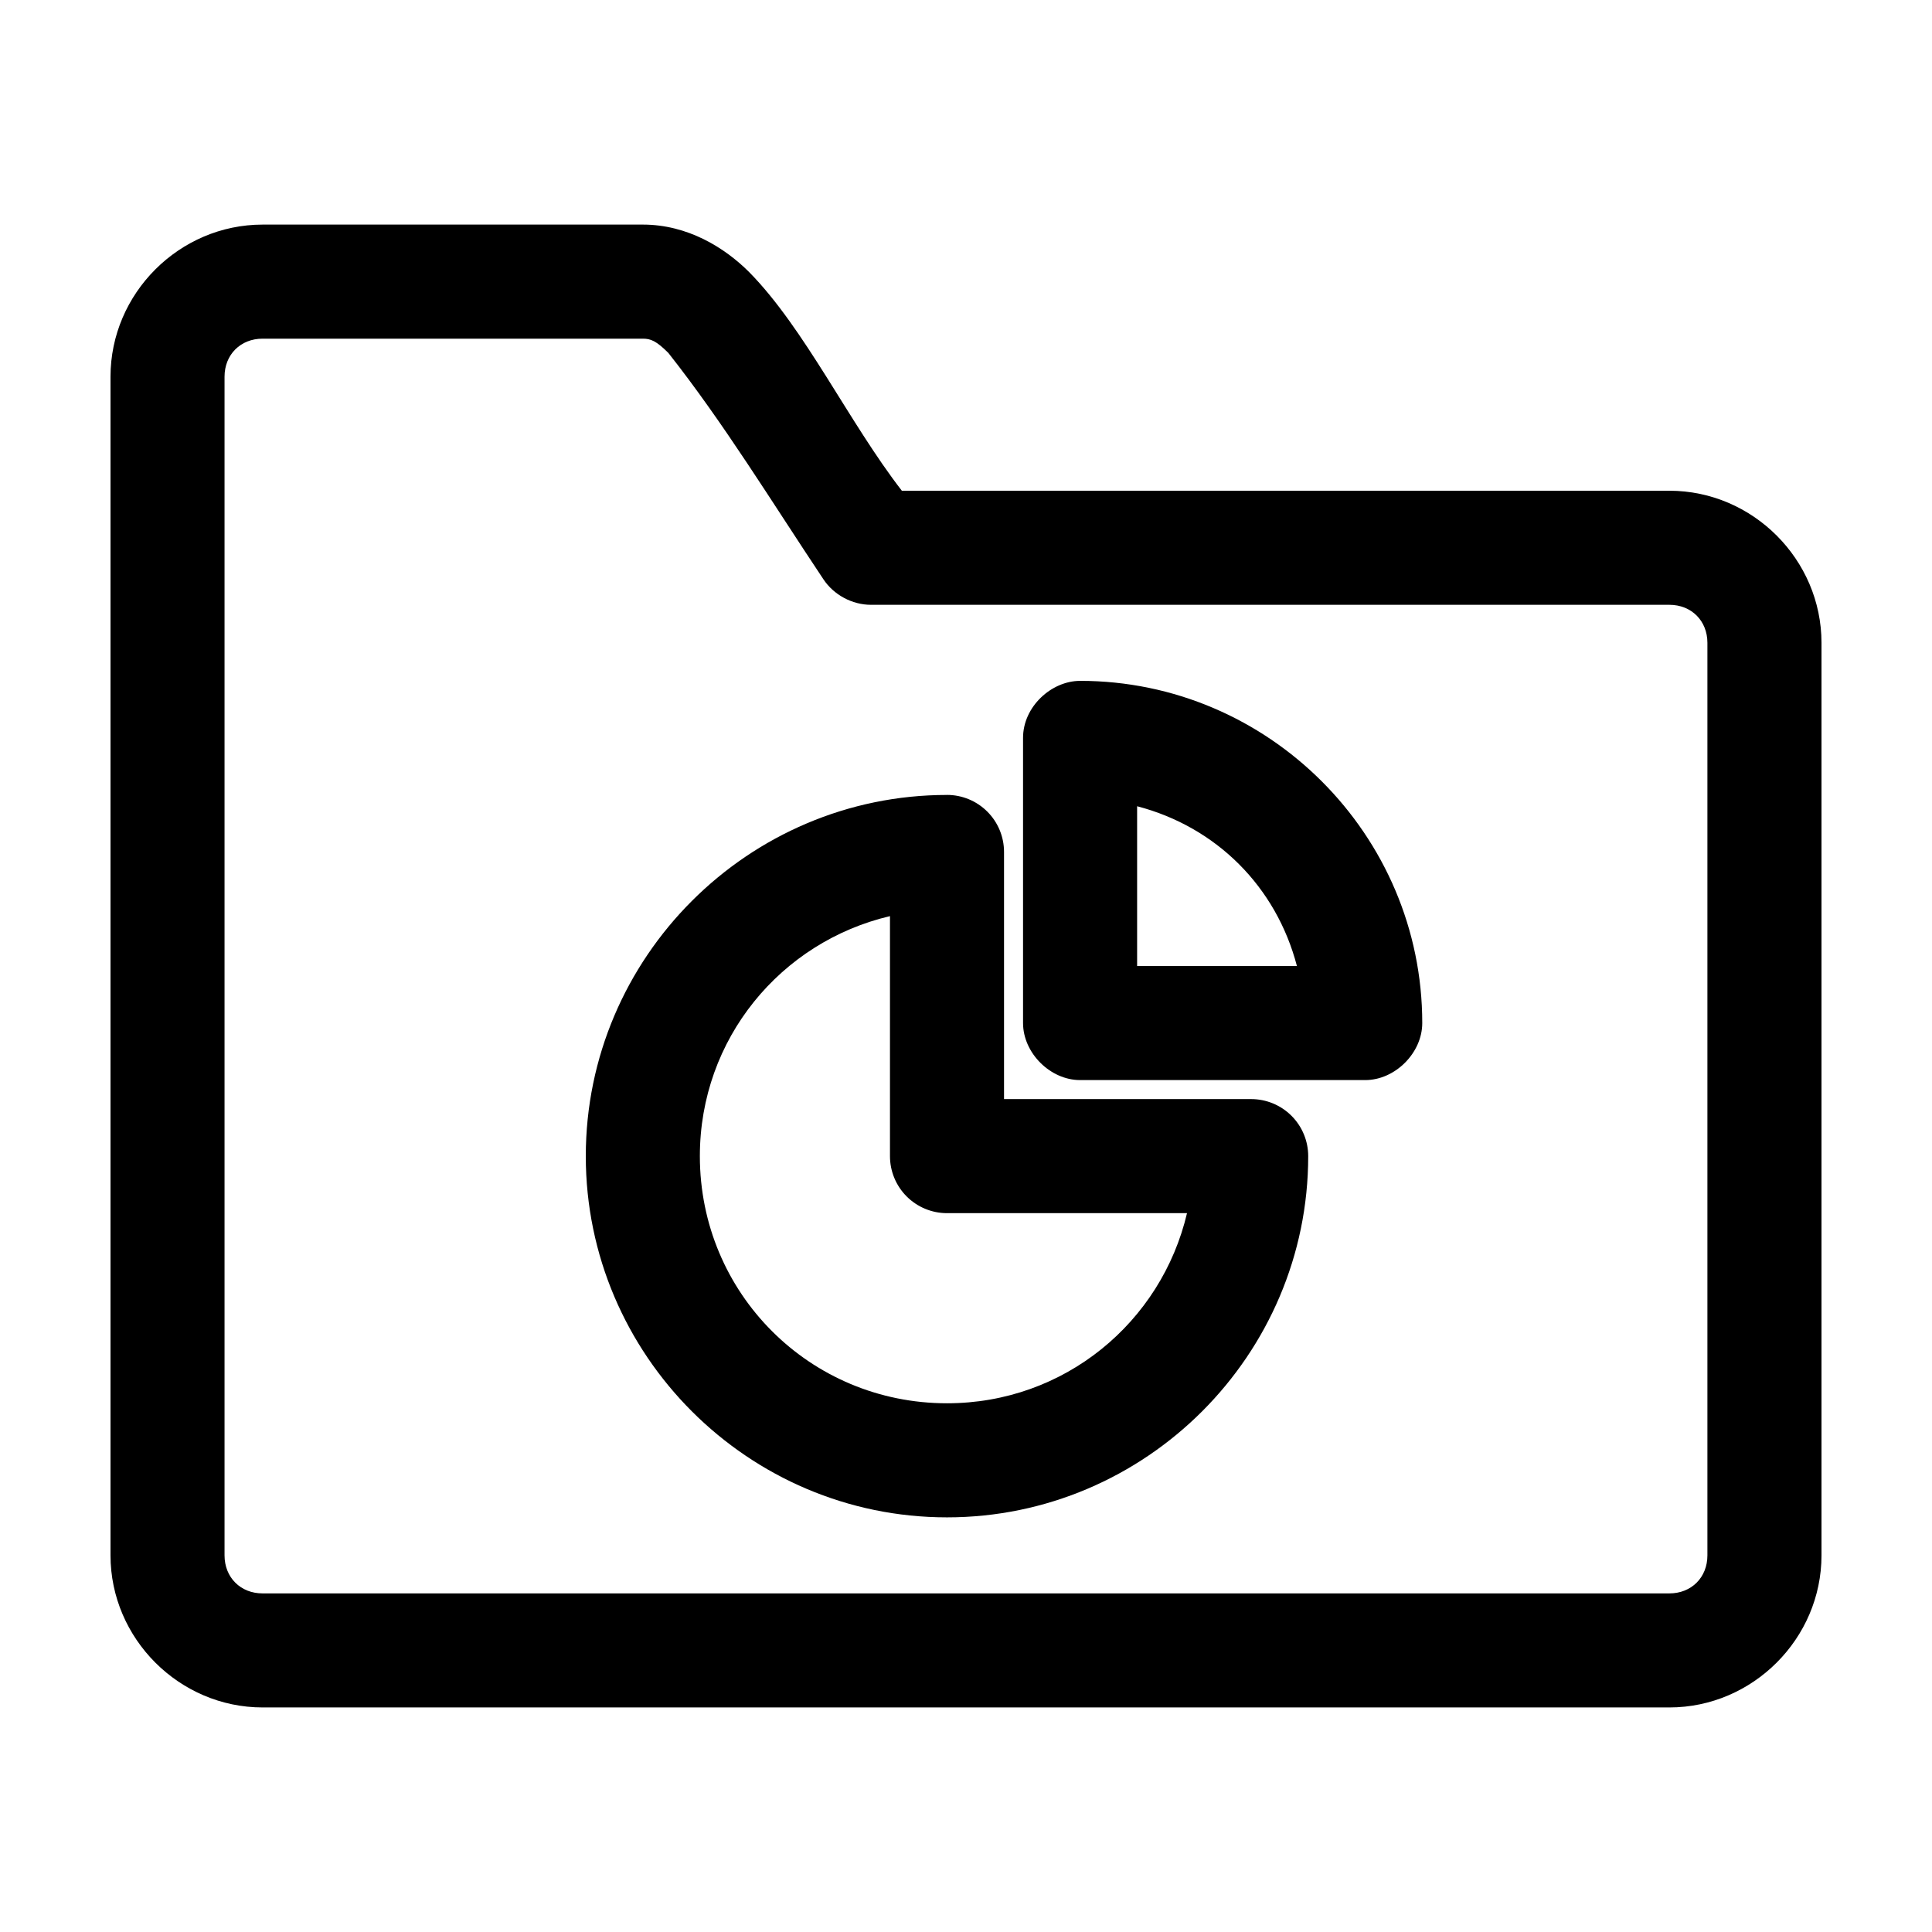 <?xml version="1.0" encoding="UTF-8"?>
<!-- Uploaded to: ICON Repo, www.svgrepo.com, Generator: ICON Repo Mixer Tools -->
<svg fill="#000000" width="800px" height="800px" version="1.1" viewBox="144 144 512 512" xmlns="http://www.w3.org/2000/svg">
 <path d="m213.59 203.52c-22.066 0-40.305 18.238-40.305 40.305v312.36c0 22.066 18.238 40.305 40.305 40.305h372.82c22.066 0 40.305-18.238 40.305-40.305v-241.83c0-22.066-18.238-40.305-40.305-40.305h-203.41c-14.047-18.137-25.711-42.961-40.461-57.938-6.484-6.484-16.301-12.594-28.184-12.594h-100.76zm0 30.23h100.76c2.074 0 3.562 0.57 6.769 3.777 14.688 18.621 27.277 39.266 41.09 59.984 2.742 4.141 7.629 6.769 12.594 6.769h211.6c5.844 0 10.078 4.234 10.078 10.078v241.83c0 5.844-4.234 10.078-10.078 10.078h-372.82c-5.844 0-10.078-4.234-10.078-10.078v-312.36c0-5.844 4.234-10.078 10.078-10.078zm216.64 90.688c-7.602 0-15.125 6.848-15.113 15.113v75.57c0 7.914 7.199 15.113 15.113 15.113h75.57c7.914 0 15.113-7.199 15.113-15.113 0-49.906-40.781-90.688-90.688-90.688zm-35.266 30.23c-52.688 0-95.723 43.035-95.723 95.723s43.035 95.723 95.723 95.723 95.723-43.035 95.723-95.723v-0.004c0-4.012-1.594-7.856-4.426-10.688-2.836-2.836-6.68-4.43-10.688-4.43h-65.496v-65.496c0-4.008-1.594-7.852-4.426-10.684-2.836-2.836-6.68-4.43-10.688-4.43zm50.383 2.992c21.027 5.5 36.855 21.324 42.352 42.352h-42.352zm-65.496 29.125v63.605-0.004c0 4.008 1.59 7.852 4.426 10.684 2.836 2.836 6.68 4.43 10.688 4.43h63.605c-6.805 28.934-32.5 50.383-63.605 50.383-36.352 0-65.496-29.145-65.496-65.496 0-31.102 21.449-56.797 50.383-63.605z"/>
</svg>